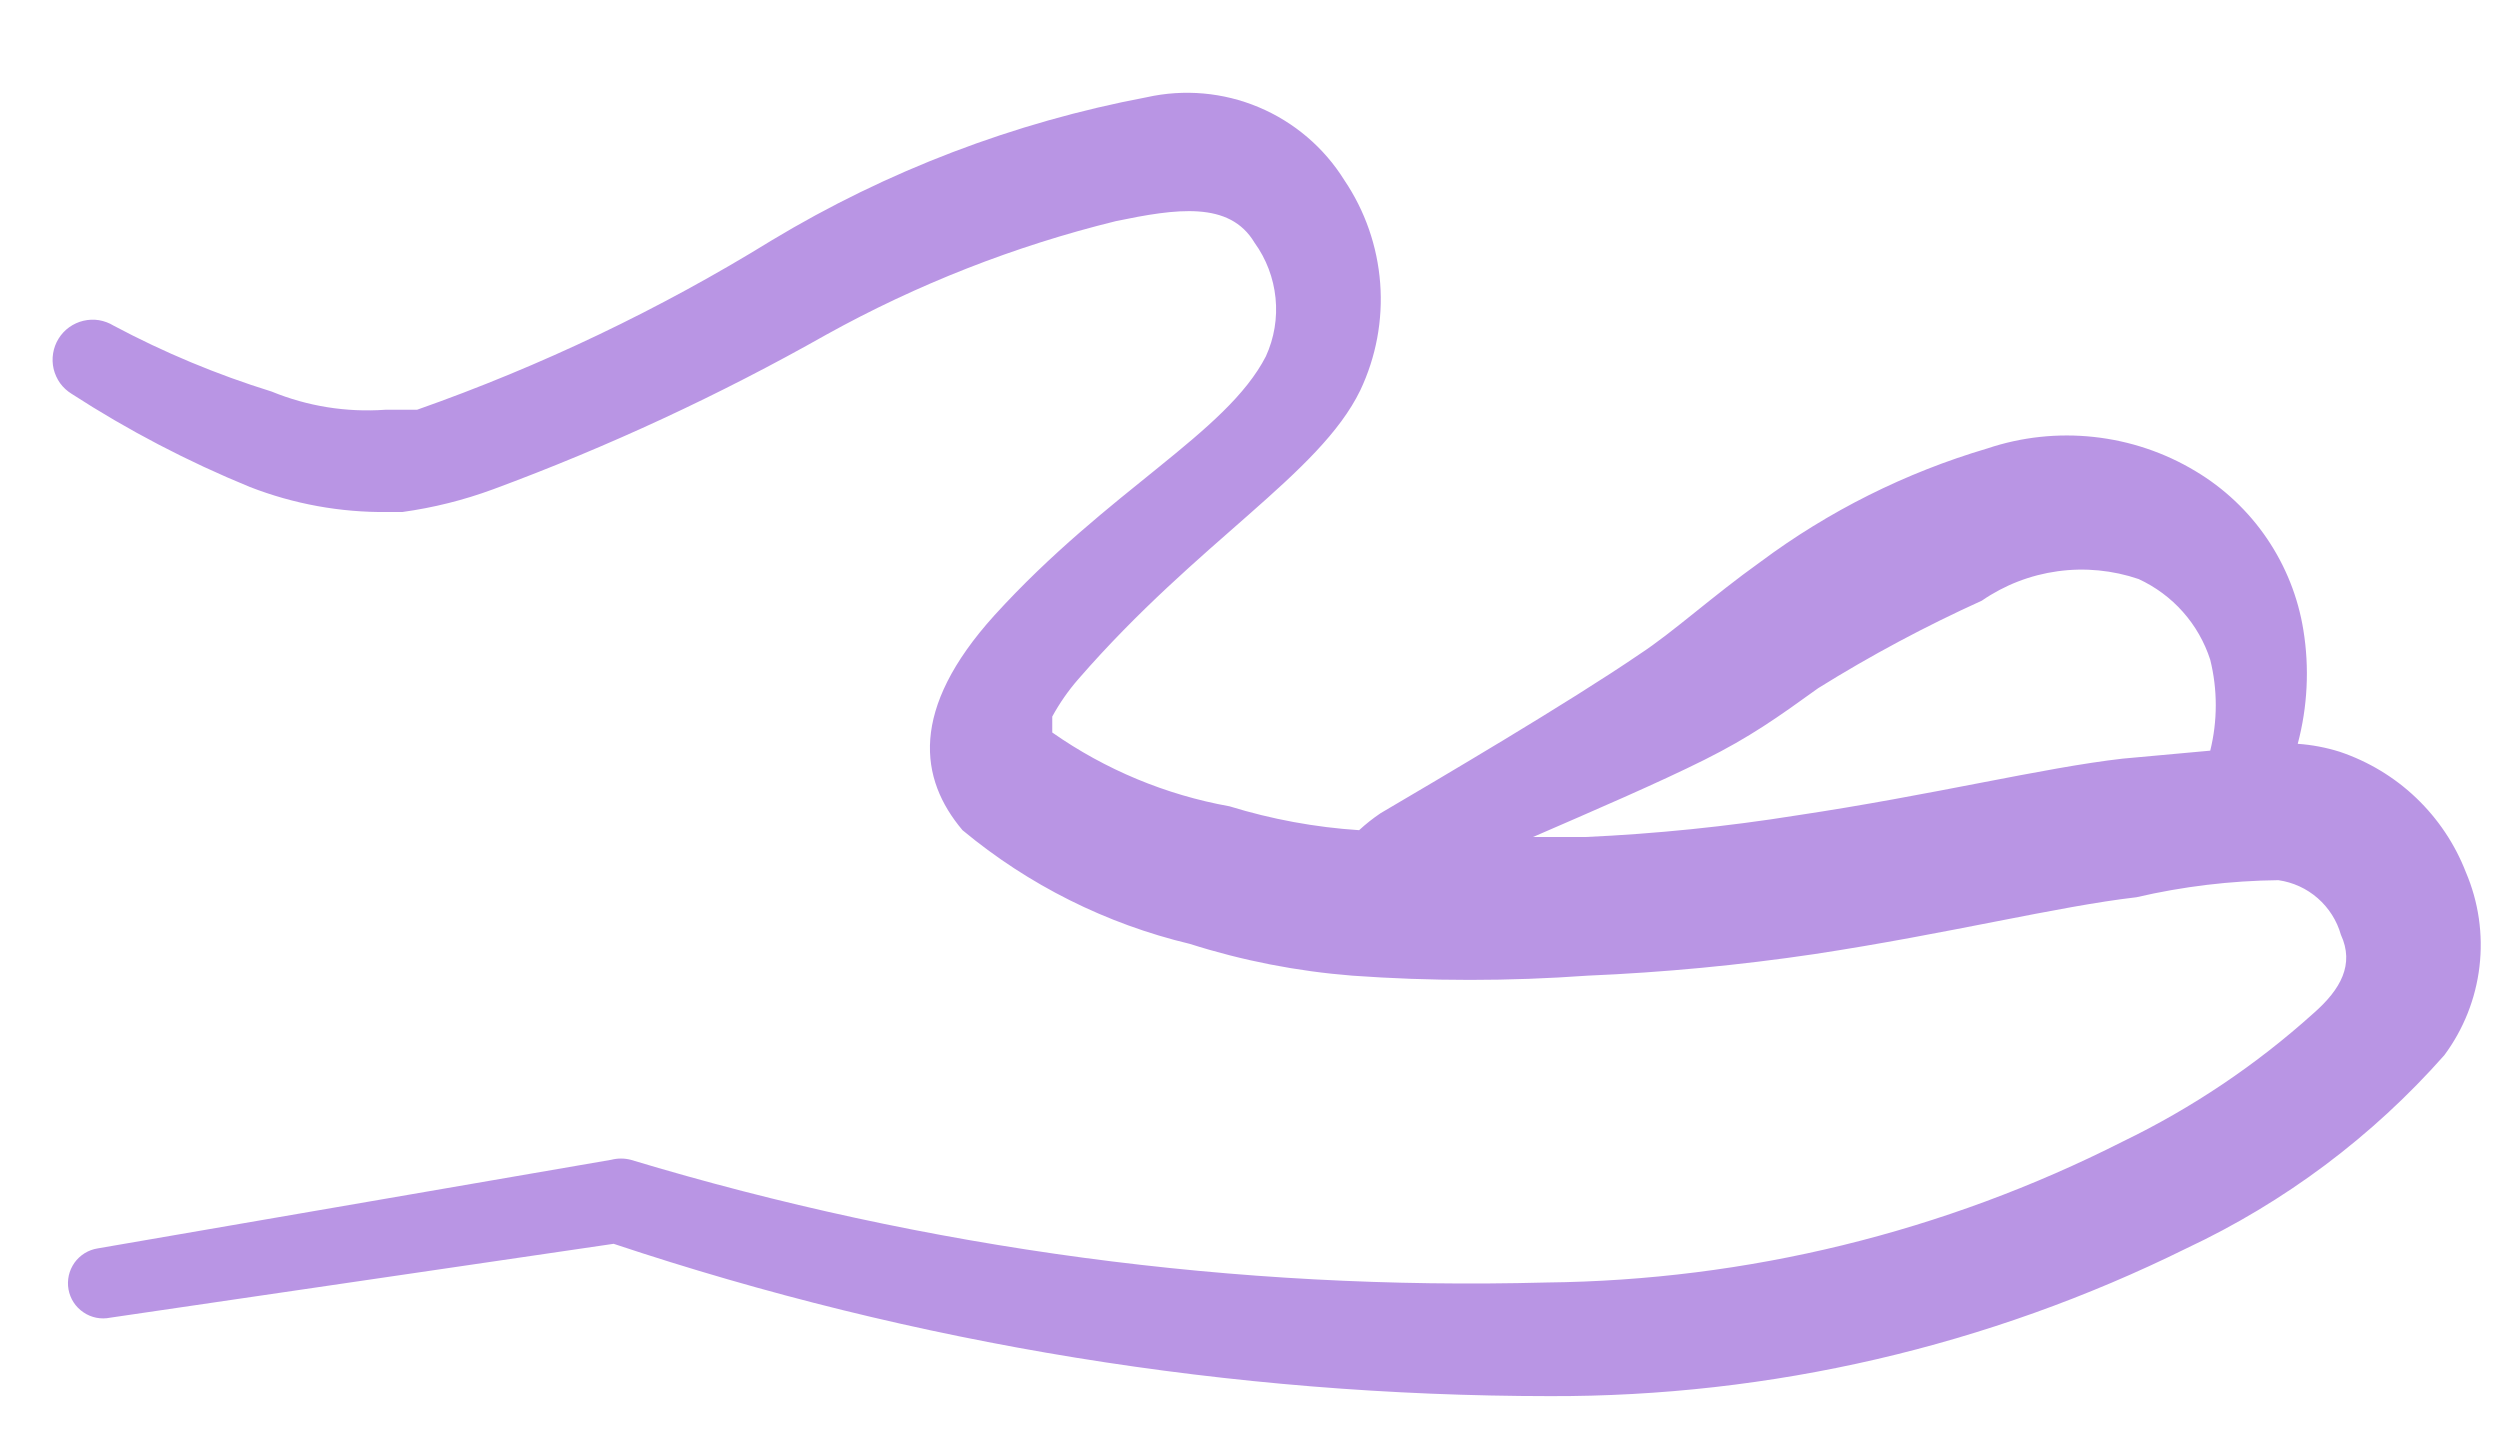 <?xml version="1.0" encoding="UTF-8"?> <svg xmlns="http://www.w3.org/2000/svg" width="42" height="24" viewBox="0 0 42 24" fill="none"><g clip-path="url(#clip0_8_295)"><path fill-rule="evenodd" clip-rule="evenodd" d="M39.308 12.63C39.079 12.558 38.842 12.513 38.602 12.496C38.767 11.874 38.8 11.223 38.697 10.587C38.609 10.036 38.4 9.512 38.087 9.05C37.774 8.588 37.363 8.201 36.884 7.915C36.364 7.602 35.782 7.407 35.179 7.341C34.576 7.275 33.965 7.34 33.39 7.533C32.015 7.939 30.722 8.585 29.572 9.442C28.77 10.015 28.102 10.626 27.548 10.988C26.346 11.809 24.169 13.088 23.195 13.661C23.067 13.747 22.946 13.843 22.833 13.947C22.094 13.899 21.364 13.764 20.656 13.546C19.585 13.354 18.569 12.93 17.678 12.306C17.678 12.306 17.678 12.153 17.678 12.038C17.801 11.813 17.948 11.601 18.117 11.408C20.141 9.079 22.165 7.972 22.852 6.559C23.118 5.998 23.234 5.377 23.187 4.758C23.14 4.138 22.933 3.542 22.585 3.027C22.244 2.479 21.741 2.051 21.146 1.801C20.551 1.551 19.893 1.493 19.263 1.634C17.037 2.055 14.903 2.87 12.963 4.039C11.085 5.197 9.088 6.151 7.006 6.884H6.586H6.472C5.82 6.93 5.167 6.826 4.563 6.578C3.645 6.293 2.757 5.923 1.909 5.471C1.834 5.425 1.75 5.394 1.663 5.379C1.576 5.365 1.487 5.369 1.401 5.389C1.315 5.409 1.234 5.447 1.162 5.498C1.09 5.55 1.03 5.615 0.983 5.691C0.937 5.766 0.906 5.849 0.892 5.937C0.878 6.024 0.881 6.113 0.901 6.199C0.922 6.285 0.959 6.366 1.01 6.438C1.062 6.509 1.128 6.57 1.203 6.616C2.151 7.23 3.155 7.754 4.2 8.182C4.936 8.468 5.72 8.611 6.51 8.602H6.758C7.28 8.53 7.792 8.402 8.285 8.22C10.216 7.506 12.087 6.637 13.879 5.624C15.41 4.775 17.047 4.133 18.747 3.715C19.759 3.505 20.656 3.371 21.076 4.077C21.274 4.35 21.395 4.671 21.429 5.006C21.463 5.342 21.407 5.68 21.267 5.986C20.599 7.285 18.633 8.22 16.705 10.339C15.273 11.924 15.445 13.088 16.17 13.947C17.279 14.869 18.586 15.522 19.988 15.857C20.875 16.139 21.791 16.318 22.718 16.391C24.034 16.486 25.355 16.486 26.67 16.391C27.948 16.337 29.223 16.216 30.488 16.028C32.741 15.685 34.574 15.226 35.891 15.074C36.674 14.892 37.474 14.796 38.277 14.787C38.522 14.822 38.752 14.927 38.938 15.09C39.124 15.253 39.26 15.466 39.327 15.704C39.556 16.2 39.327 16.62 38.869 17.021C37.907 17.888 36.828 18.614 35.662 19.178C32.66 20.7 29.348 21.51 25.983 21.546C20.776 21.684 15.582 20.988 10.595 19.484C10.489 19.457 10.377 19.457 10.271 19.484L1.642 20.973C1.564 20.985 1.489 21.013 1.422 21.054C1.355 21.096 1.297 21.15 1.251 21.214C1.206 21.279 1.173 21.351 1.156 21.428C1.139 21.505 1.137 21.585 1.151 21.663C1.165 21.74 1.194 21.814 1.237 21.88C1.28 21.946 1.336 22.003 1.402 22.047C1.467 22.092 1.54 22.122 1.618 22.138C1.695 22.153 1.775 22.153 1.852 22.137L10.309 20.896C15.381 22.588 20.693 23.452 26.04 23.455C29.748 23.466 33.407 22.616 36.731 20.973C38.382 20.198 39.857 19.094 41.065 17.727C41.388 17.291 41.592 16.778 41.655 16.239C41.719 15.7 41.64 15.153 41.427 14.654C41.244 14.182 40.959 13.756 40.593 13.406C40.227 13.056 39.788 12.792 39.308 12.63ZM35.662 12.745C34.325 12.897 32.474 13.356 30.183 13.699C29.007 13.887 27.821 14.008 26.632 14.062H25.754C26.765 13.623 27.873 13.146 28.636 12.764C29.4 12.382 29.858 12.057 30.546 11.561C31.429 11.011 32.347 10.521 33.295 10.091C33.675 9.829 34.111 9.66 34.569 9.597C35.026 9.534 35.492 9.579 35.929 9.728C36.212 9.859 36.466 10.046 36.673 10.28C36.88 10.513 37.036 10.787 37.132 11.084C37.256 11.585 37.256 12.11 37.132 12.611L35.662 12.745Z" fill="#B995E4"></path></g><defs><clipPath id="clip0_8_295"><rect width="42" height="22.909" fill="white" transform="translate(0 0.545)"></rect></clipPath></defs></svg> 